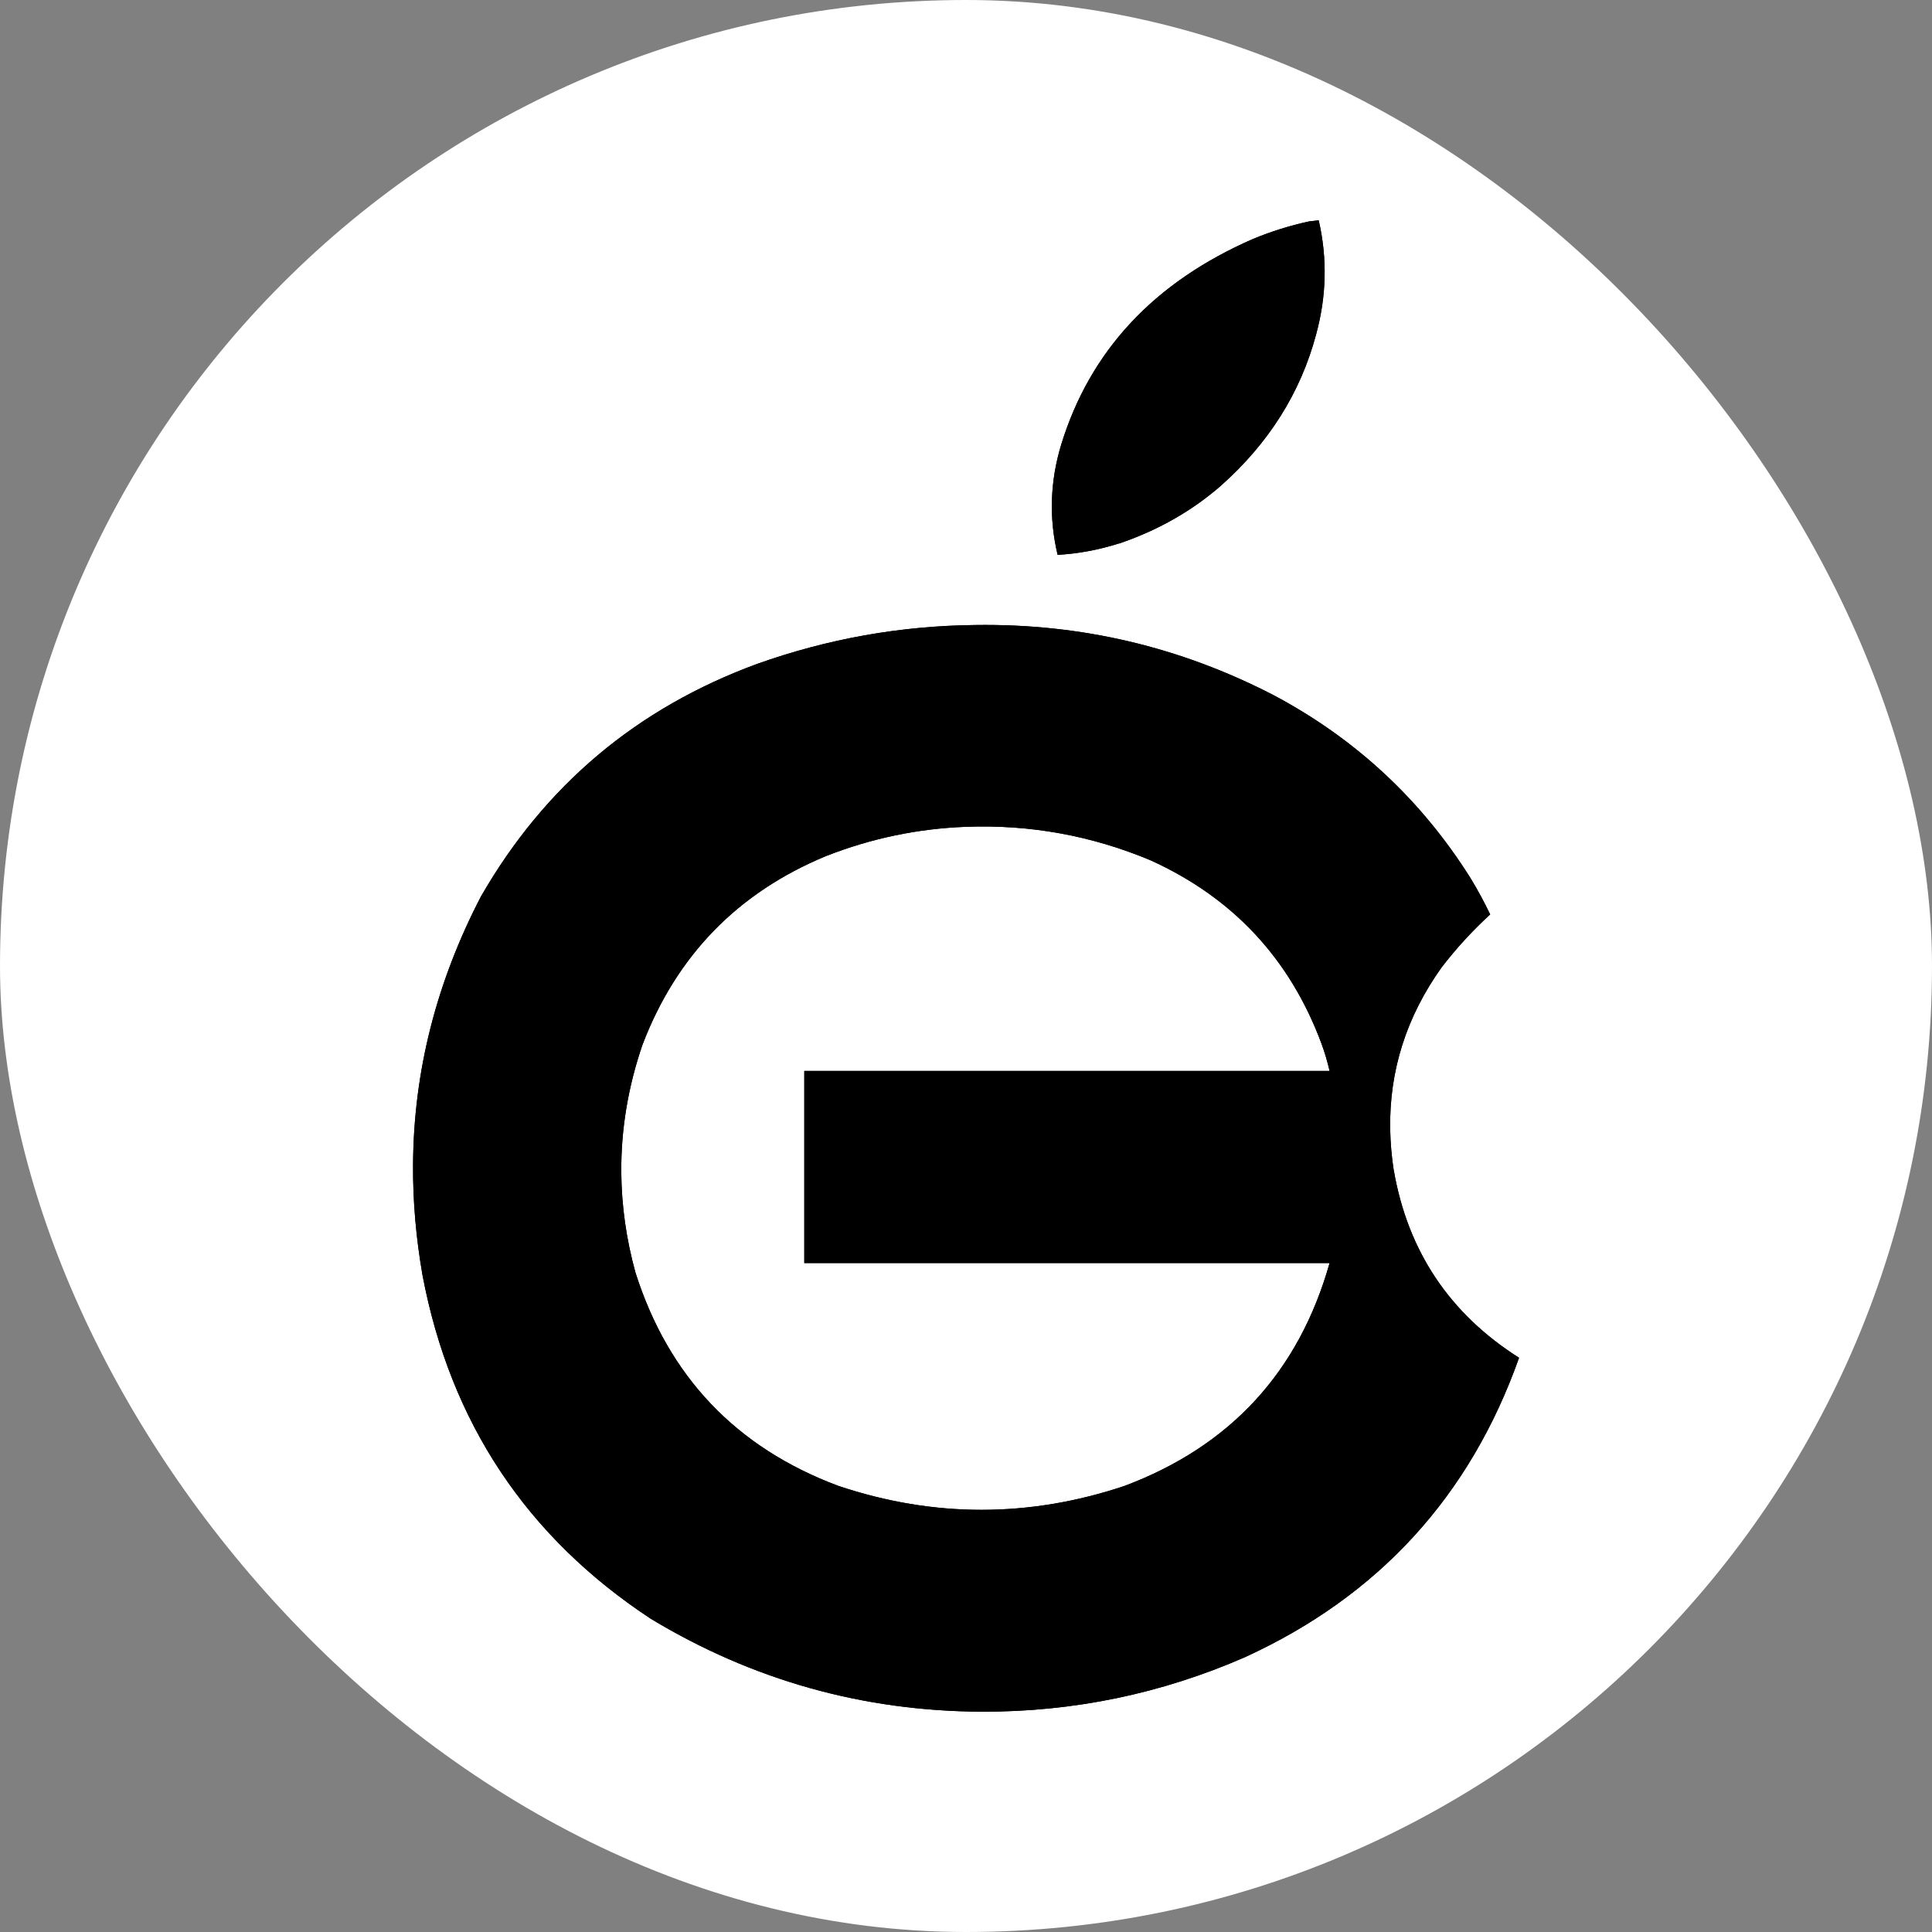<?xml version="1.0" encoding="UTF-8"?> <svg xmlns="http://www.w3.org/2000/svg" xmlns:xlink="http://www.w3.org/1999/xlink" xmlns:svgjs="http://svgjs.dev/svgjs" version="1.1" width="1000" height="1000"><rect width="100%" height="100%" fill="#808080" stroke="none"/><g clip-path="url(#SvgjsClipPath1054)"><rect width="1000" height="1000" fill="#ffffff"></rect><g transform="matrix(0.45,0,0,0.45,50,50)"><svg xmlns="http://www.w3.org/2000/svg" xmlns:xlink="http://www.w3.org/1999/xlink" xmlns:svgjs="http://svgjs.dev/svgjs" version="1.1" width="2000" height="2000"><svg xmlns="http://www.w3.org/2000/svg" id="_Слой_1" data-name="Слой_1" version="1.1" viewBox="0 0 2000 2000"><defs><style> .st0 { opacity: 1; } .st0, .st1, .st2, .st3, .st4, .st5, .st6 { fill-rule: evenodd; isolation: isolate; } .st1 { opacity: 1; } .st2 { opacity: 1; } .st3 { opacity: 1; } .st4 { opacity: 1; } .st5 { opacity: 1; } .st6 { opacity: 1; } .st7 { display: none; } </style><clipPath id="SvgjsClipPath1054"><rect width="1000" height="1000" x="0" y="0" rx="500" ry="500"></rect></clipPath></defs><g class="st7"><path class="st1" d="M963.5,915.5c24.1-.2,42.9,9.5,56.5,29,13.1,33,3.9,57.5-27.5,73.5-24.1,8.3-47.1,6-69-7-10.6-8-16.9-18.5-19-31.5,9-.3,18,0,27,1,6.8,12.8,17.7,19.5,32.5,20,16.1-.5,27.3-8,33.5-22.5-17.3-.5-34.7-.7-52-.5v-16c17.3.2,34.7,0,52-.5-6.2-14.5-17.4-22-33.5-22.5-14.7.4-25.5,6.9-32.5,19.5-9,.5-18,.7-27,.5,4.6-20.8,17.3-34,38-39.5,7.1-1.7,14.1-2.8,21-3.5Z"></path></g><g class="st7"><path class="st2" d="M1047.5,916.5h121v106h-30v-78h-61v78h-30v-106Z"></path></g><g class="st7"><path class="st2" d="M1193.5,916.5h121v106h-30v-78h-61v78h-30v-106Z"></path></g><g class="st7"><path class="st6" d="M963.5,1034.5c21.1-.2,38.3,7.8,51.5,24,3.2,5.5,5.7,11.4,7.5,17.5-10,.8-20,.7-30-.5-6.6-10.4-16.1-15.4-28.5-15-24.6,1.6-34.3,14.3-29,38,7.1,9.7,16.8,14.7,29,15,12.8.2,22.7-5,29.5-15.5,9.7-.8,19.3-.7,29,.5-5.4,19.3-17.8,31.8-37,37.5-23.6,6.7-45.3,2.7-65-12-16.5-16.9-20.3-36.4-11.5-58.5,6.8-12.7,17-21.5,30.5-26.5,8-2.5,16-4,24-4.5Z"></path></g><g class="st7"><path class="st5" d="M1047.5,1035.5h29c-.2,20,0,40,.5,60l64.5-58.5c8.9-1.4,17.9-1.9,27-1.5v102h-29c.2-20.3,0-40.7-.5-61-22.2,20.2-44.3,40.3-66.5,60.5-8.3.5-16.7.7-25,.5v-102Z"></path></g><g class="st7"><path class="st4" d="M1193.5,1035.5h122v27h-46v75h-30v-75h-46v-27Z"></path></g><g class="st7"><path class="st0" d="M1332.5,1035.5h29c-.2,20,0,40,.5,60,21.9-20.2,44-40,66.5-59.5,8.3-.5,16.7-.7,25-.5v102h-29c.2-20.3,0-40.7-.5-61-22.2,20.2-44.3,40.3-66.5,60.5-8.3.5-16.7.7-25,.5v-102Z"></path></g><g><path class="st3" d="M1175.9,514.1c44.1-14.9,83.1-36.9,116.8-66.1,55.5-49.2,92.2-107.4,110.1-174.8,11.9-43.7,12.9-87.3,2.9-130.9-3.8.4-7.5.9-11.3,1.3-22,4.8-43.4,11.5-64.2,20.1-113.9,49.7-187.5,128.6-220.7,236.6-12.8,42.3-14.2,84.6-4.1,126.8,24.1-1.4,47.5-5.8,70.4-13.1Z"></path><path class="st3" d="M1492,1235.1c-2.5-16.1-3.8-31.9-4.1-47.5-1.1-67.3,18.7-129.4,59.3-186.2,16.8-21.8,35.4-42.1,55.7-60.7,0,0,0,0,0-.1,0,0,0,0,0,0-6.9-14.3-14.4-28.2-22.6-41.7-56.8-90.2-132.2-160.3-226.3-210.3-107.6-55.7-222-82.6-343.3-80.8-86,.9-169.7,15.8-250.9,44.7-138.4,50.8-244.3,139.9-317.7,267.5-51.4,98.9-77.5,201.7-78.1,308.6-.3,41.8,3.4,84.2,10.9,127.2,32.1,169.2,119.6,300.9,262.5,395,117.1,70.7,244.2,106.4,381.4,106.9,105.2.2,205.9-20.7,302.1-62.7,153.7-70.4,258.7-185.1,315.2-344.3,0,0,0,0,0,0,0,0,0,0,0-.1-79.8-50.6-127.8-122.4-144-215.3ZM814,1120.7v221h604.2c-35.4,125.1-114,210.5-235.8,256.3-109.7,36.7-219.5,36.7-329.2,0-117.6-44-195.4-125.8-233.4-245.4-10.6-38.5-16-76.9-16.3-115.2-.4-49.1,7.7-98,24.3-146.6,39.2-102.8,109.6-175.2,211.3-217.3,51.8-20.3,105.3-31.5,160.6-33.6,73.9-2.8,144.8,10.1,212.8,38.6,94.5,43,159.9,113,196.2,210.3,3.9,10.5,7,21.1,9.5,31.9h-604.2Z"></path></g><g><path class="st3" d="M1175.9,514.1c44.1-14.9,83.1-36.9,116.8-66.1,55.5-49.2,92.2-107.4,110.1-174.8,11.9-43.7,12.9-87.3,2.9-130.9-3.8.4-7.5.9-11.3,1.3-22,4.8-43.4,11.5-64.2,20.1-113.9,49.7-187.5,128.6-220.7,236.6-12.8,42.3-14.2,84.6-4.1,126.8,24.1-1.4,47.5-5.8,70.4-13.1Z"></path><path class="st3" d="M1492,1235.1c-2.5-16.1-3.8-31.9-4.1-47.5-1.1-67.3,18.7-129.4,59.3-186.2,16.8-21.8,35.4-42.1,55.7-60.7,0,0,0,0,0-.1,0,0,0,0,0,0-6.9-14.3-14.4-28.2-22.6-41.7-56.8-90.2-132.2-160.3-226.3-210.3-107.6-55.7-222-82.6-343.3-80.8-86,.9-169.7,15.8-250.9,44.7-138.4,50.8-244.3,139.9-317.7,267.5-51.4,98.9-77.5,201.7-78.1,308.6-.3,41.8,3.4,84.2,10.9,127.2,32.1,169.2,119.6,300.9,262.5,395,117.1,70.7,244.2,106.4,381.4,106.9,105.2.2,205.9-20.7,302.1-62.7,153.7-70.4,258.7-185.1,315.2-344.3,0,0,0,0,0,0,0,0,0,0,0-.1-79.8-50.6-127.8-122.4-144-215.3ZM814,1120.7v221h604.2c-35.4,125.1-114,210.5-235.8,256.3-109.7,36.7-219.5,36.7-329.2,0-117.6-44-195.4-125.8-233.4-245.4-10.6-38.5-16-76.9-16.3-115.2-.4-49.1,7.7-98,24.3-146.6,39.2-102.8,109.6-175.2,211.3-217.3,51.8-20.3,105.3-31.5,160.6-33.6,73.9-2.8,144.8,10.1,212.8,38.6,94.5,43,159.9,113,196.2,210.3,3.9,10.5,7,21.1,9.5,31.9h-604.2Z"></path></g></svg></svg></g></g></svg> 